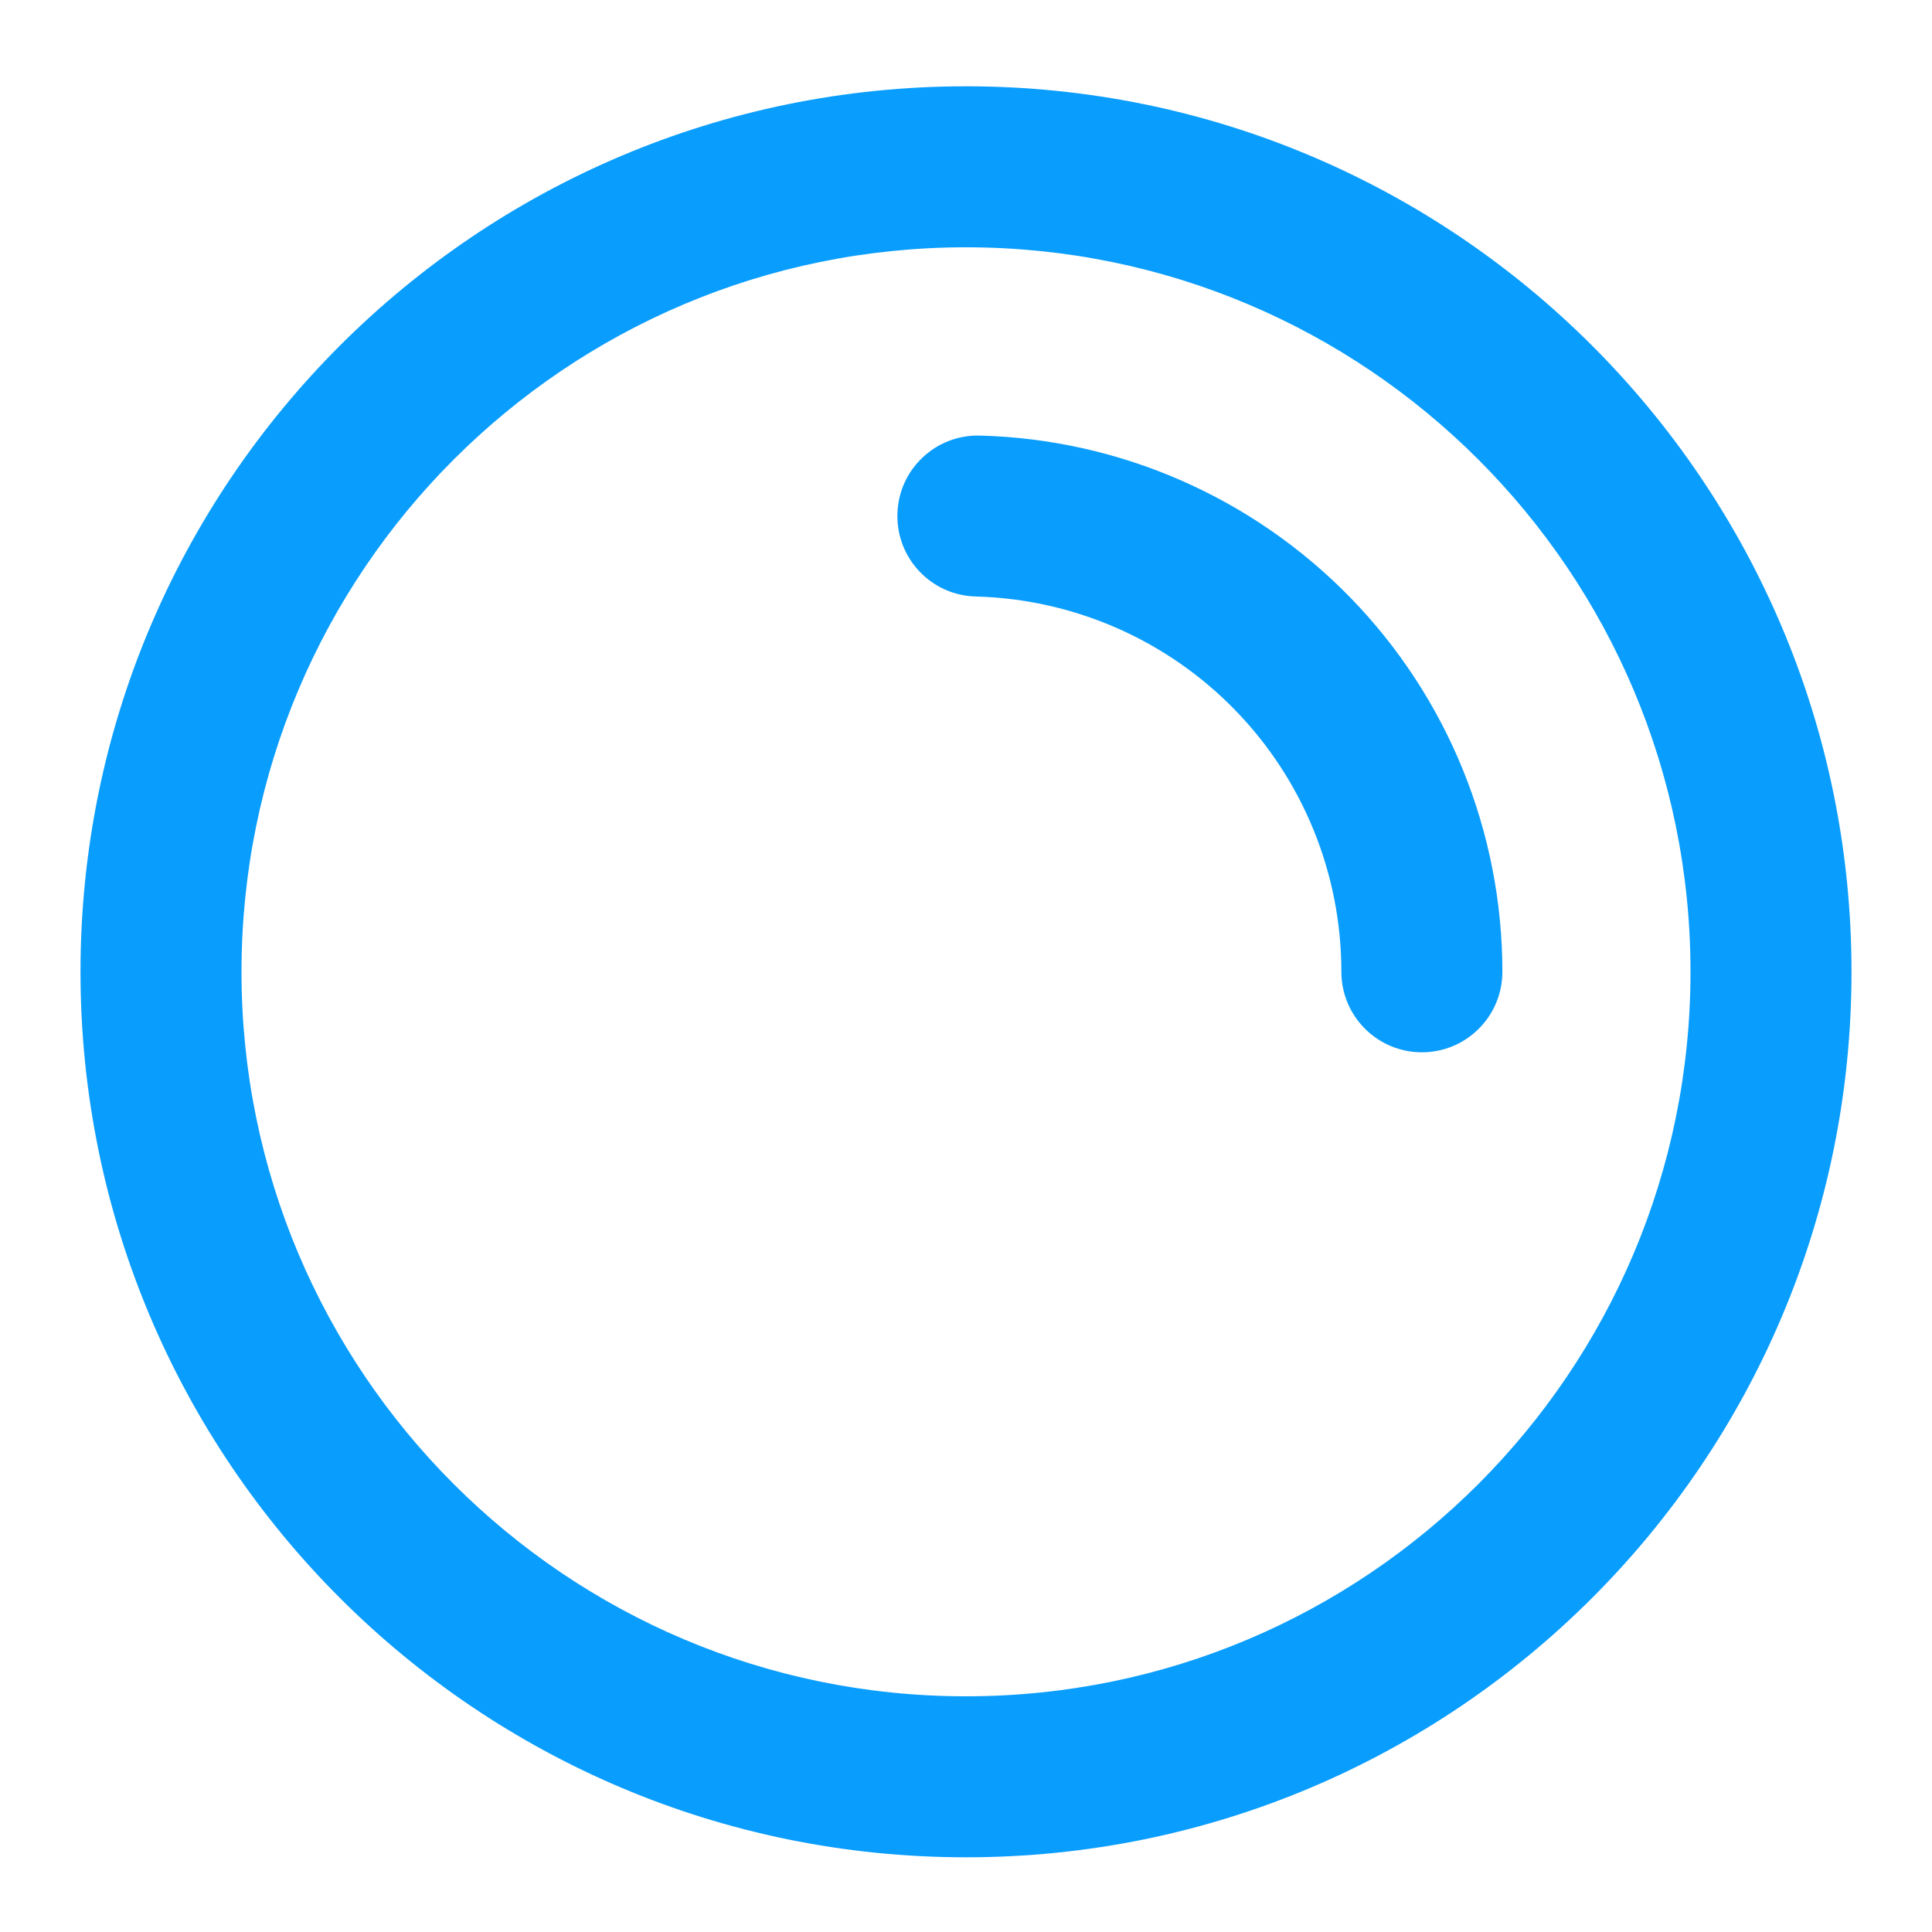 <svg width="24" height="24" viewBox="0 0 24 24" fill="none" xmlns="http://www.w3.org/2000/svg">
<path fill-rule="evenodd" clip-rule="evenodd" d="M12 3.072C7.03 3.072 3 7.102 3 12.072C3 17.042 7.03 21.072 12 21.072C16.971 21.072 21 17.042 21 12.072C21 7.102 16.971 3.072 12 3.072ZM1 12.072C1 5.997 5.925 1.072 12 1.072C18.075 1.072 23 5.997 23 12.072C23 18.147 18.075 23.072 12 23.072C5.925 23.072 1 18.147 1 12.072Z" fill="#099DFD"/>
<path fill-rule="evenodd" clip-rule="evenodd" d="M11.148 6.384C11.162 5.832 11.621 5.396 12.174 5.411C13.91 5.456 15.56 6.178 16.773 7.422C17.985 8.666 18.663 10.335 18.663 12.072C18.663 12.624 18.216 13.072 17.663 13.072C17.111 13.072 16.663 12.624 16.663 12.072C16.663 10.856 16.189 9.688 15.34 8.818C14.492 7.947 13.337 7.442 12.121 7.41C11.569 7.396 11.133 6.936 11.148 6.384Z" fill="#099DFD"/>
</svg>
